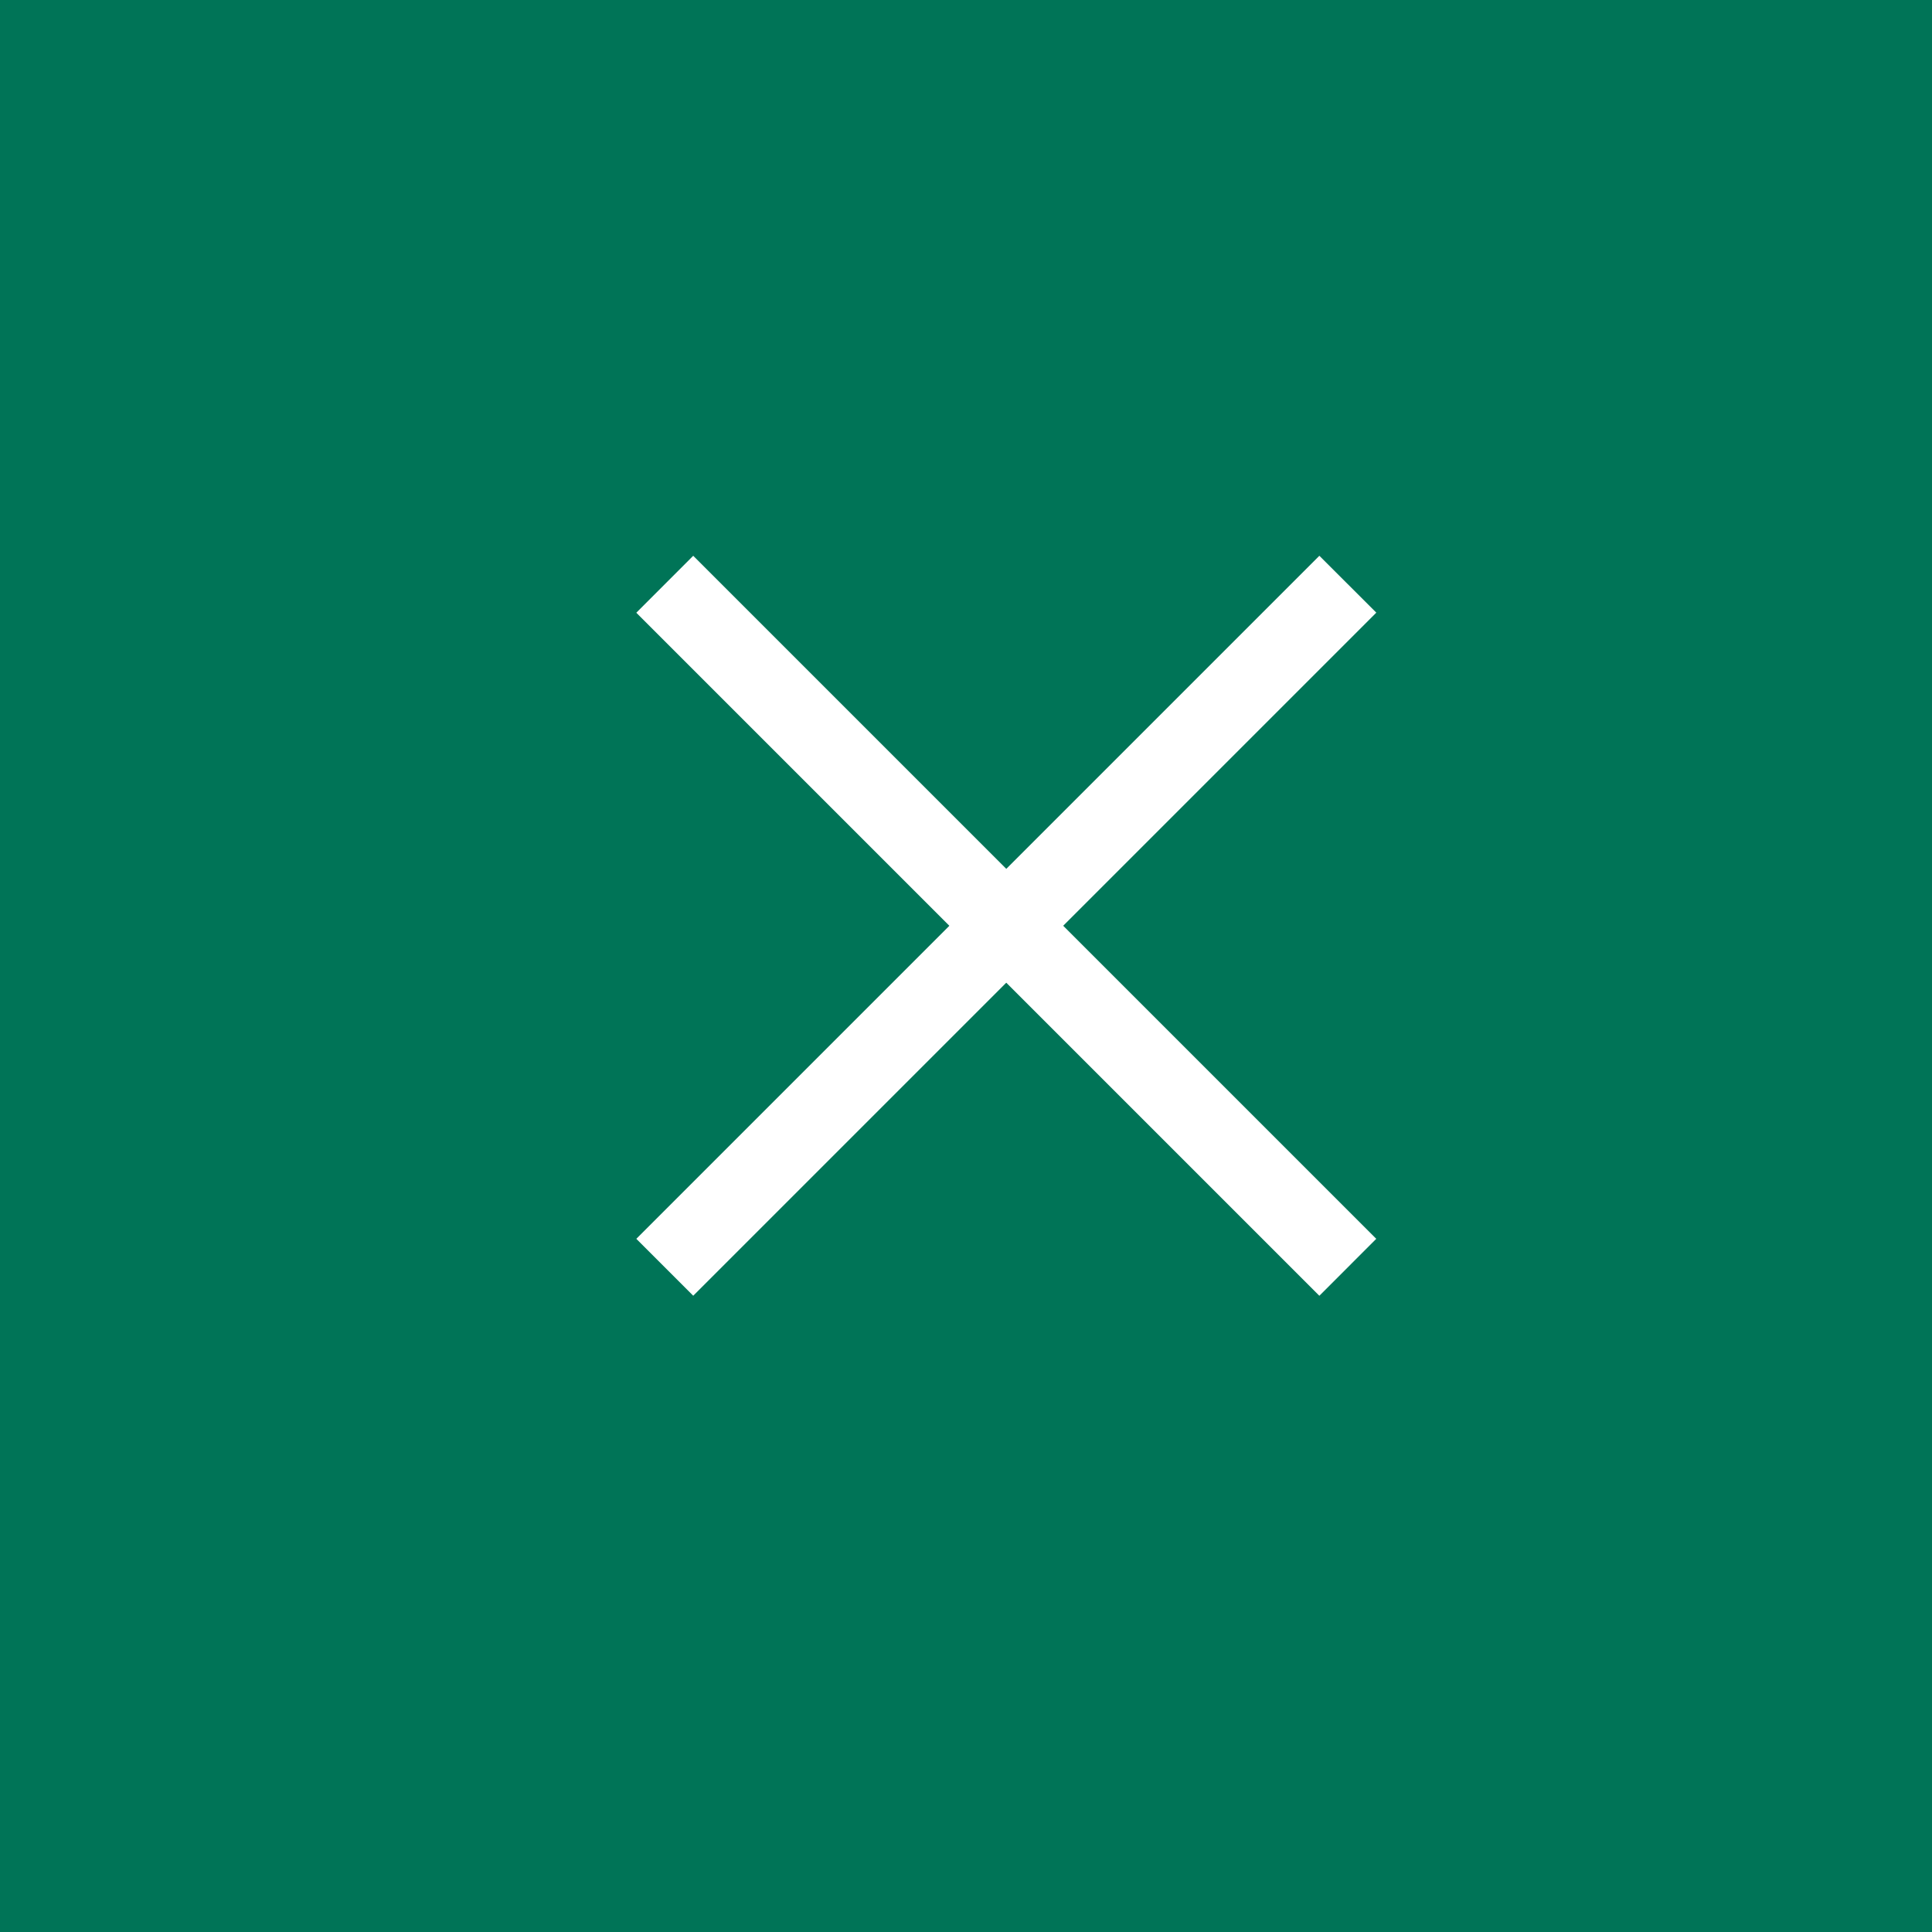 <svg width="48" height="48" fill="none" xmlns="http://www.w3.org/2000/svg"><path fill="#007457" d="M0 0h48v48H0z"/><path fill="#fff" d="M17.223 13.808l16.97 16.97-1.414 1.415-16.97-16.97z"/><path fill="#fff" d="M15.809 30.778l16.97-16.97 1.415 1.413-16.971 16.971z"/></svg>